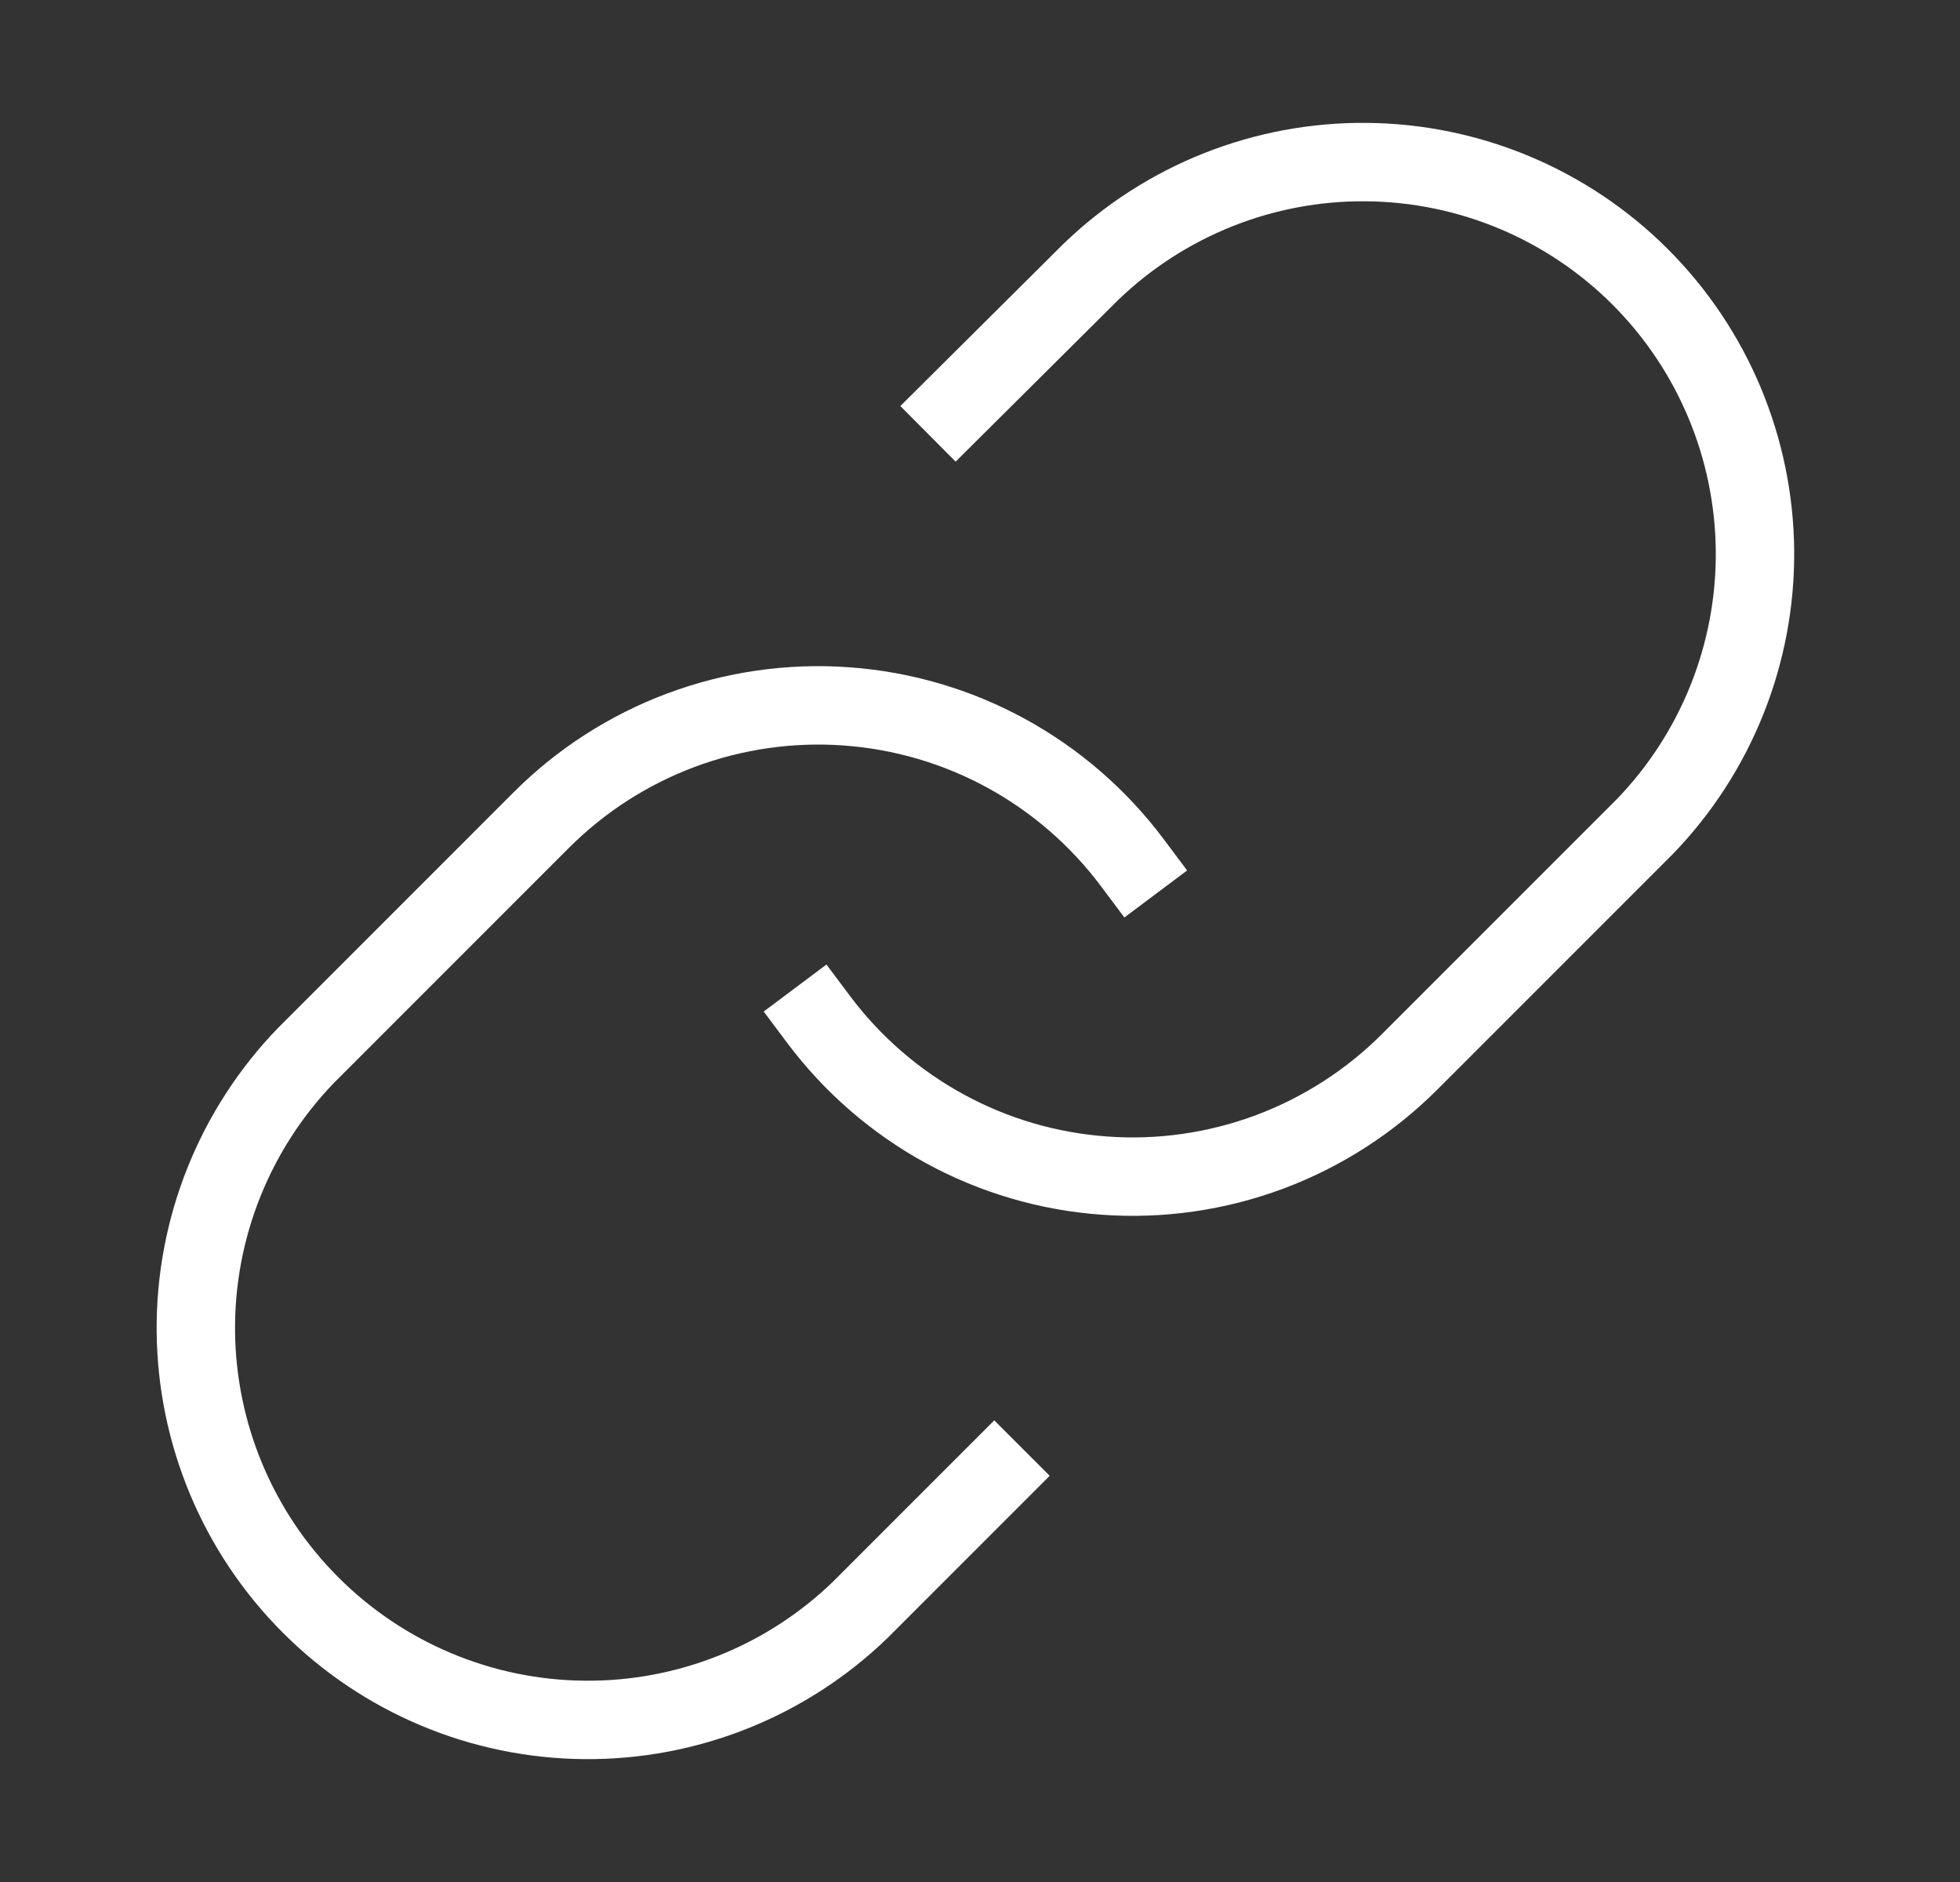 <svg width="25" height="24" viewBox="0 0 25 24" fill="none" xmlns="http://www.w3.org/2000/svg">
<rect x="0" y="0" width="25" height="24" fill="#333333" stroke="none"/>
<path d="M10.441 13C10.871 13.574 11.419 14.049 12.048 14.393C12.677 14.737 13.373 14.941 14.088 14.992C14.803 15.044 15.521 14.94 16.193 14.69C16.864 14.439 17.474 14.047 17.981 13.54L20.981 10.54C21.892 9.597 22.396 8.334 22.385 7.023C22.373 5.712 21.848 4.458 20.921 3.531C19.994 2.604 18.739 2.078 17.428 2.067C16.117 2.055 14.854 2.559 13.911 3.47L12.191 5.18" stroke="white" stroke-width="1" stroke-linecap="square"/>
<path d="M14.442 11C14.012 10.426 13.464 9.951 12.835 9.607C12.206 9.263 11.51 9.059 10.795 9.008C10.08 8.956 9.362 9.06 8.69 9.31C8.018 9.561 7.408 9.953 6.902 10.46L3.902 13.46C2.991 14.403 2.487 15.666 2.498 16.977C2.51 18.288 3.035 19.542 3.963 20.469C4.89 21.396 6.144 21.922 7.455 21.933C8.766 21.945 10.029 21.441 10.972 20.53L12.682 18.82" stroke="white" stroke-width="1" stroke-linecap="square"/>
</svg>
